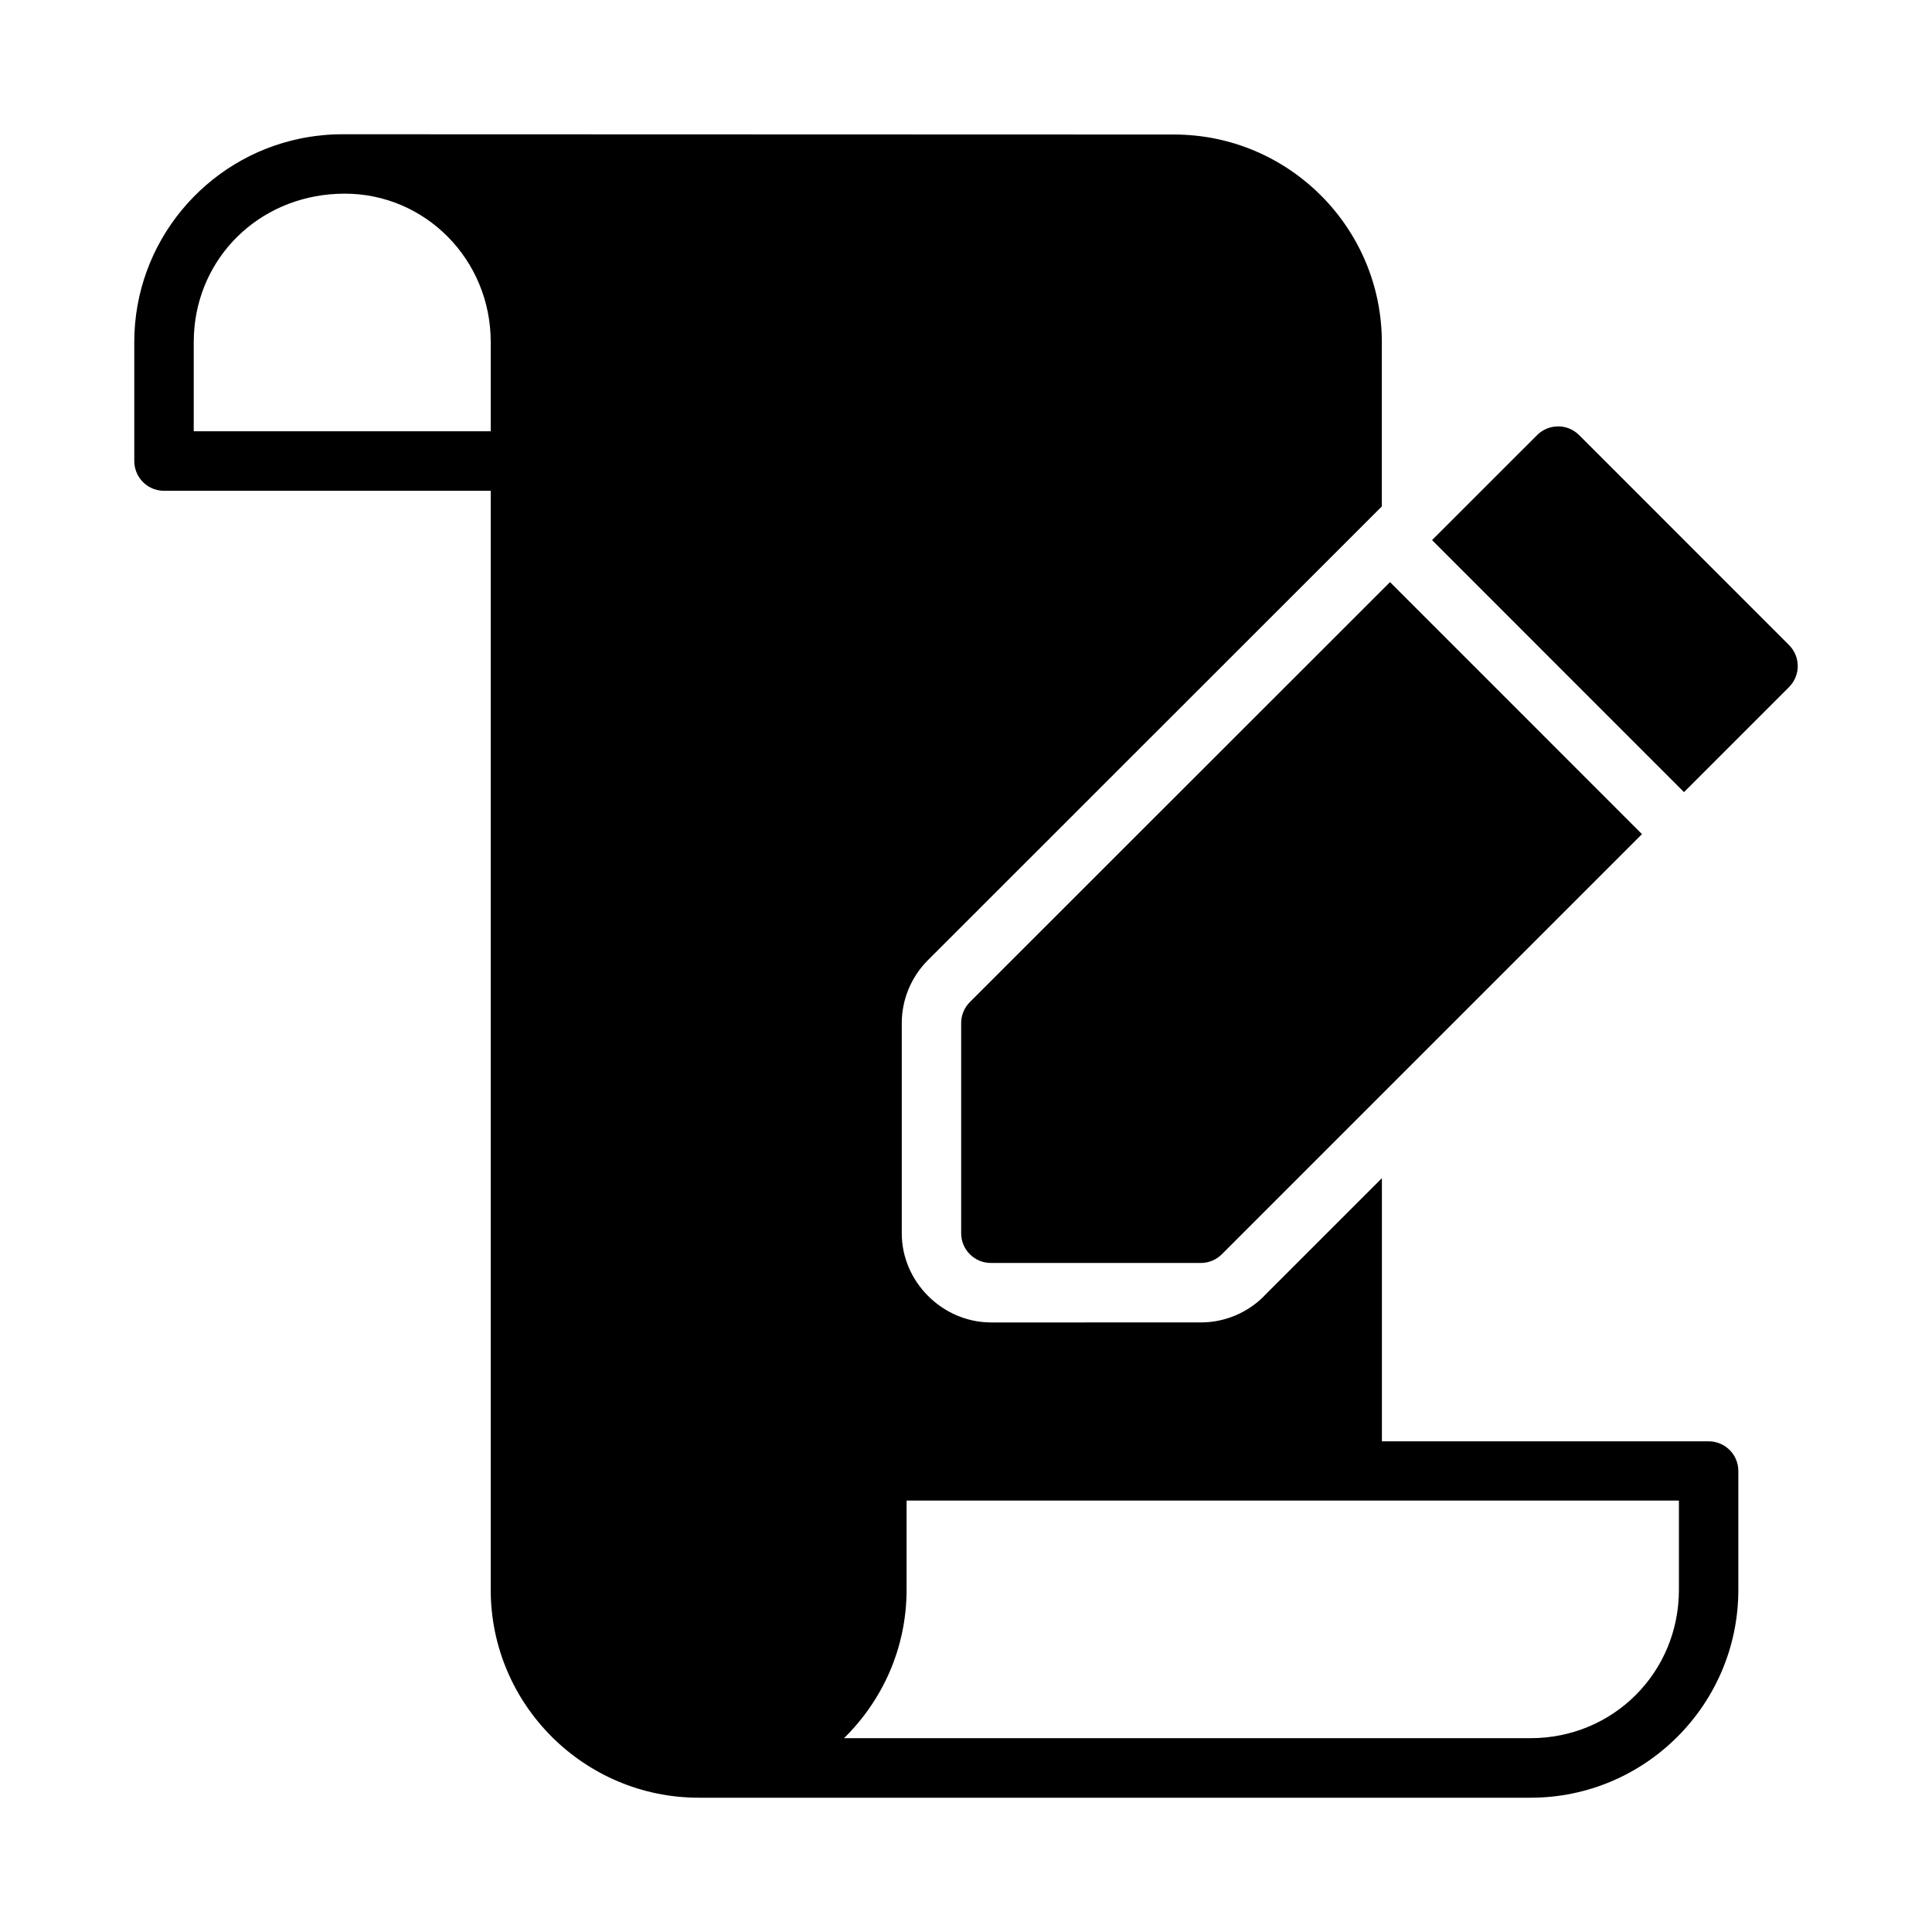 <?xml version="1.0" encoding="UTF-8"?>
<!-- Uploaded to: ICON Repo, www.iconrepo.com, Generator: ICON Repo Mixer Tools -->
<svg fill="#000000" width="800px" height="800px" version="1.1" viewBox="144 144 512 512" xmlns="http://www.w3.org/2000/svg">
 <g>
  <path d="m556.82 257c-2.078 0.031-4.016 0.855-5.457 2.289-9.703 9.703-18.16 18.148-27.859 27.844l66.773 66.785c9.285-9.285 18.578-18.574 27.859-27.859 3.043-3.07 3.043-8.016 0-11.086l-55.672-55.688c-1.508-1.504-3.562-2.324-5.644-2.289zm-44.449 41.266c-38.652 38.637-78.191 78.152-111.39 111.34-1.449 1.473-2.262 3.453-2.262 5.519v55.672c-0.016 4.348 3.492 7.887 7.84 7.902h55.672c2.094 0 4.106-0.836 5.582-2.32 37.113-37.117 74.227-74.223 111.33-111.33z"/>
  <path d="m234.69 179.58c-1.902 0-3.777 0.09-5.629 0.305-1.852 0.18-3.68 0.465-5.473 0.832-25.086 5.148-44.004 27.371-44.004 53.949v31.488c0 3.25 1.969 6.176 4.996 7.363 0.238 0.09 0.484 0.18 0.738 0.238 0.695 0.207 1.406 0.305 2.121 0.305h86.609v291.25c0 30.395 24.754 55.094 55.137 55.105h220.42c30.391 0 55.074-24.707 55.074-55.105v-31.504c0-4.324-3.519-7.824-7.84-7.84h-86.621v-69.742c-10.41 10.41-20.816 20.816-31.227 31.227l-0.062 0.09c-4.422 4.418-10.426 6.918-16.684 6.918l-55.664 0.004h-0.062c-12.844-0.09-23.559-10.82-23.539-23.648v-55.672c0-6.191 2.457-12.148 6.797-16.559h-0.004c0.023-0.02 0.043-0.039 0.062-0.059 35.875-35.863 78.484-78.453 120.37-120.32v-43.48c0-30.383-24.695-55.074-55.09-55.074zm0.691 15.742c21.258 0 38.668 17.395 38.668 39.328v23.648h-78.707v-23.648c0-1.371 0.082-2.711 0.199-4.043 1.992-19.984 18.578-35.285 39.836-35.285zm353.55 346.32v23.648c0 21.945-17.391 39.344-39.328 39.344h-181.94c10.223-10.008 16.59-23.93 16.59-39.344v-23.617h204.67z"/>
 </g>
</svg>